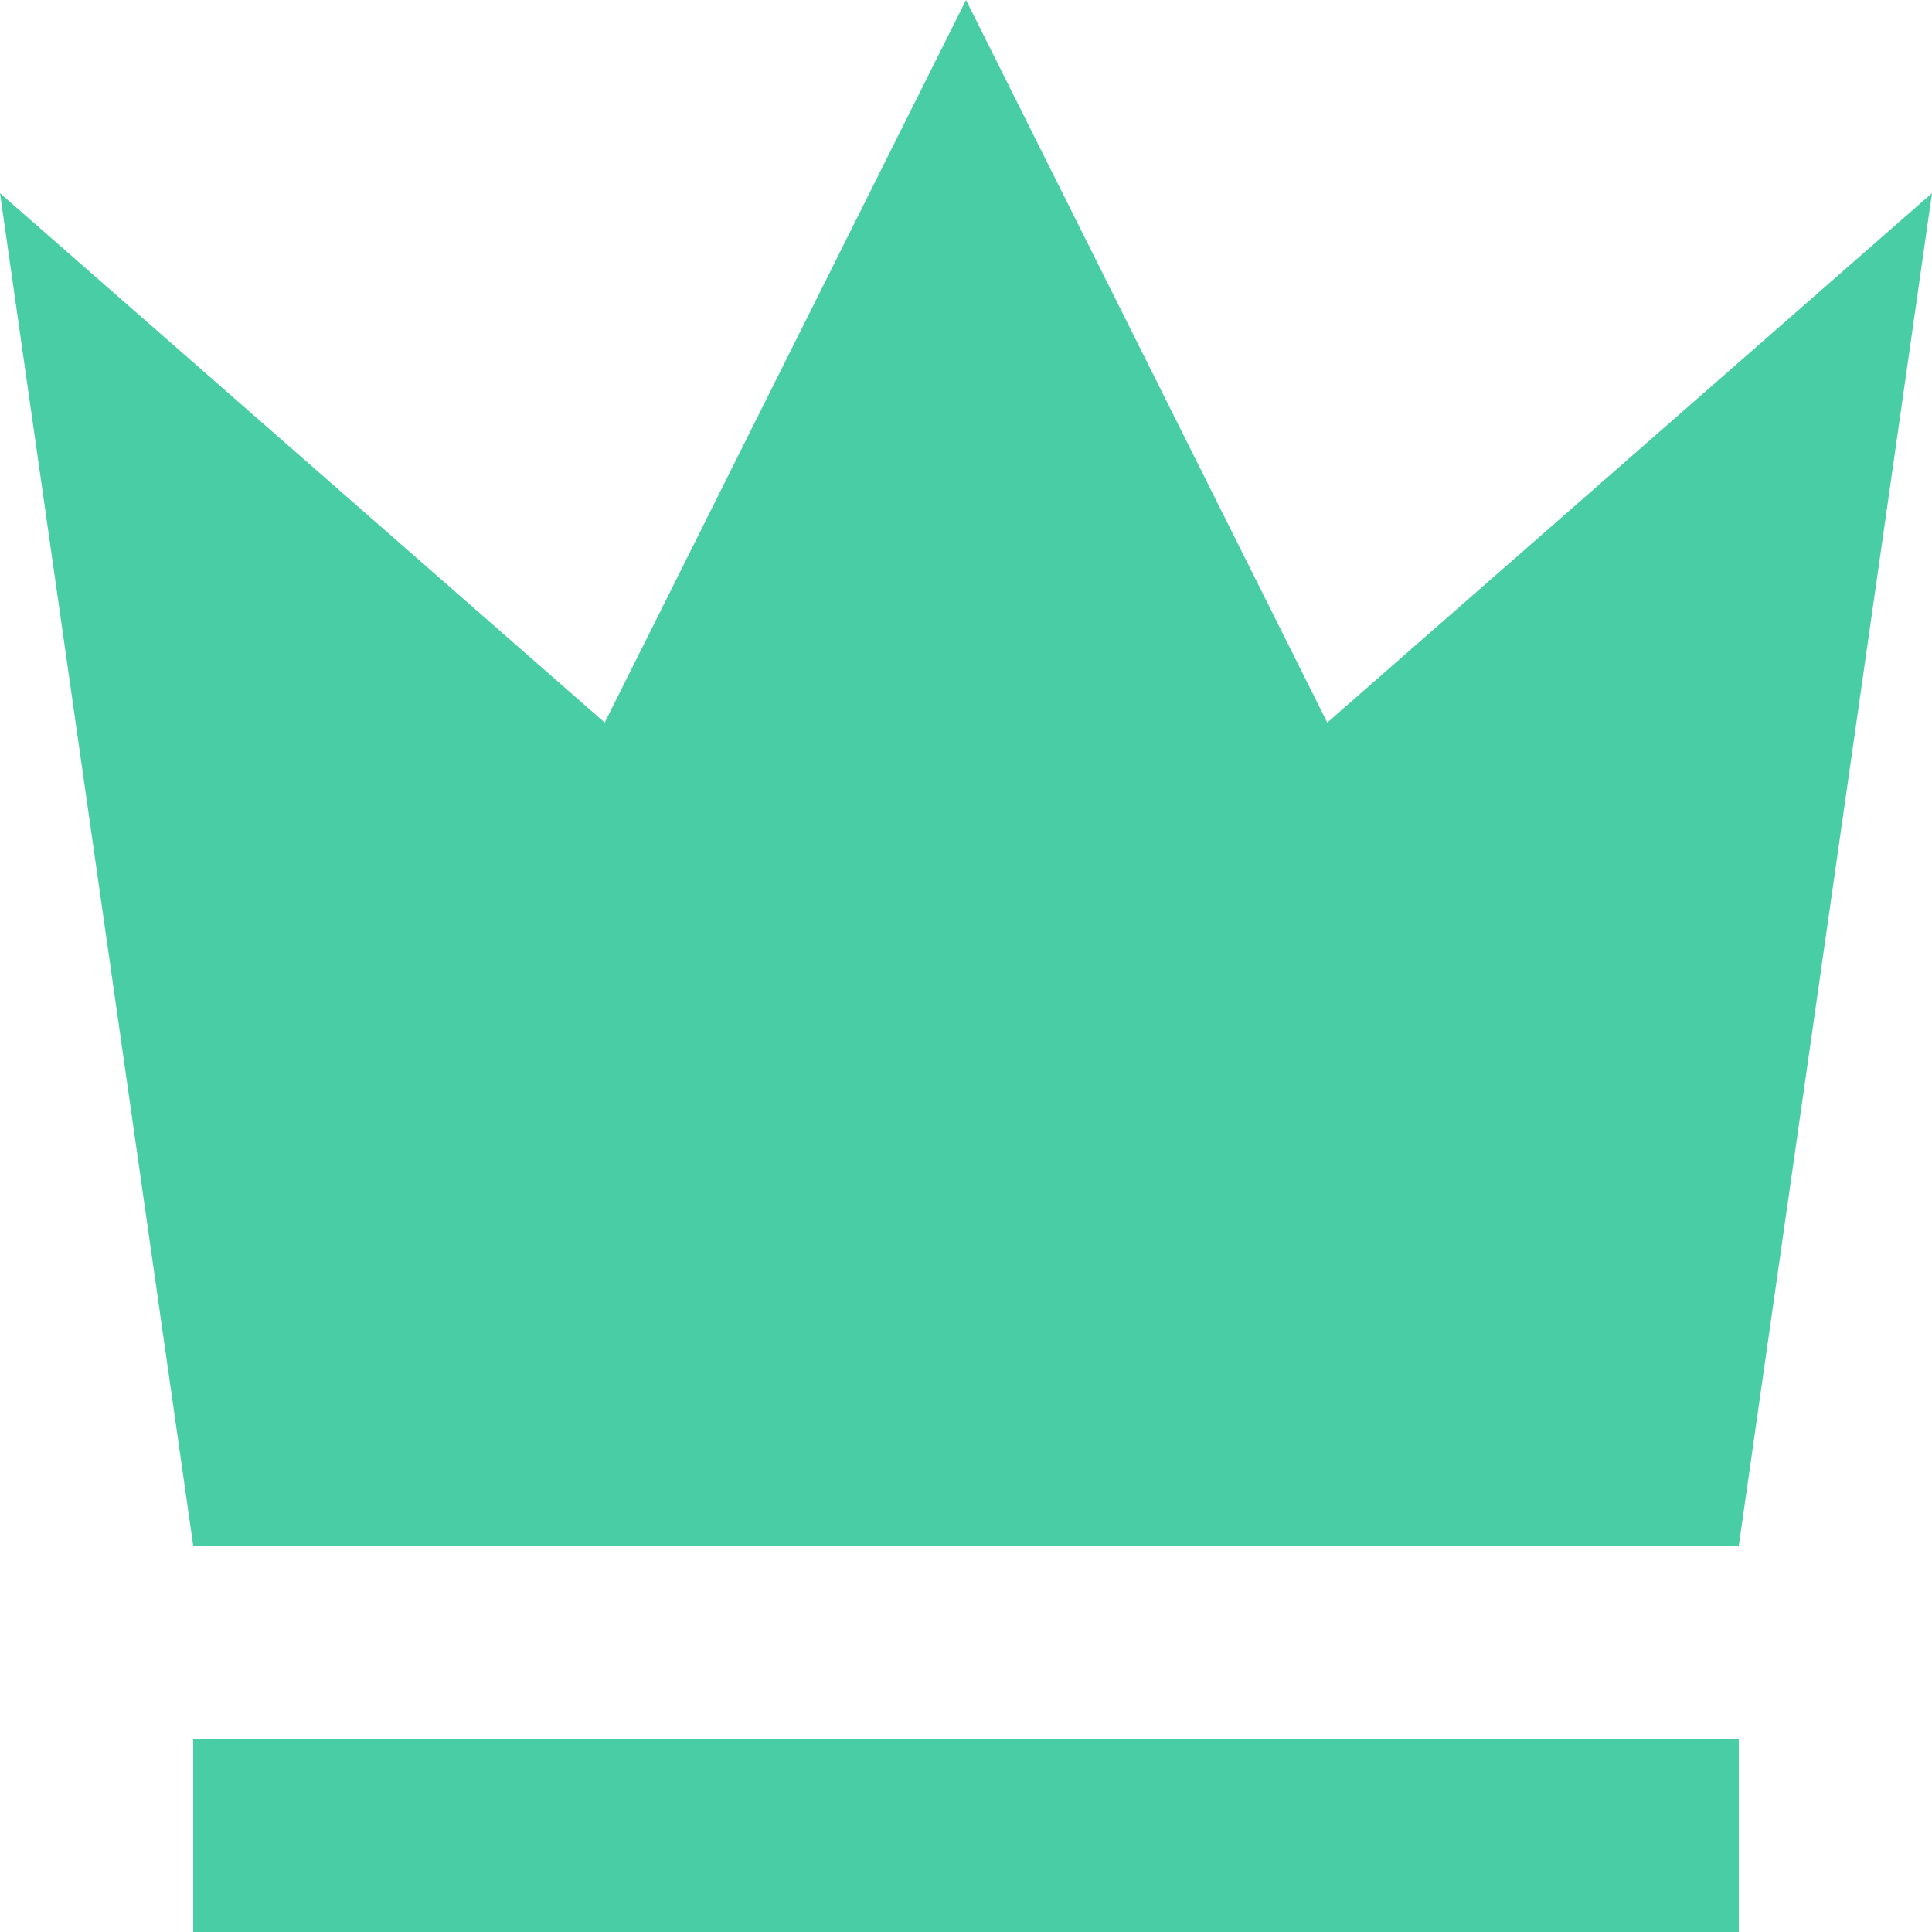 <?xml version="1.0" standalone="no"?><!DOCTYPE svg PUBLIC "-//W3C//DTD SVG 1.1//EN" "http://www.w3.org/Graphics/SVG/1.1/DTD/svg11.dtd"><svg t="1640272729201" class="icon" viewBox="0 0 1024 1024" version="1.1" xmlns="http://www.w3.org/2000/svg" p-id="6276" xmlns:xlink="http://www.w3.org/1999/xlink" width="90" height="90"><defs><style type="text/css"></style></defs><path d="M102.4 921.6h819.2v102.4H102.4zM703.488 382.976L512 0 320.512 382.976 0 102.4l102.4 716.8h819.2l102.4-716.8-320.512 280.576z" p-id="6277" fill="#49cda4"></path></svg>